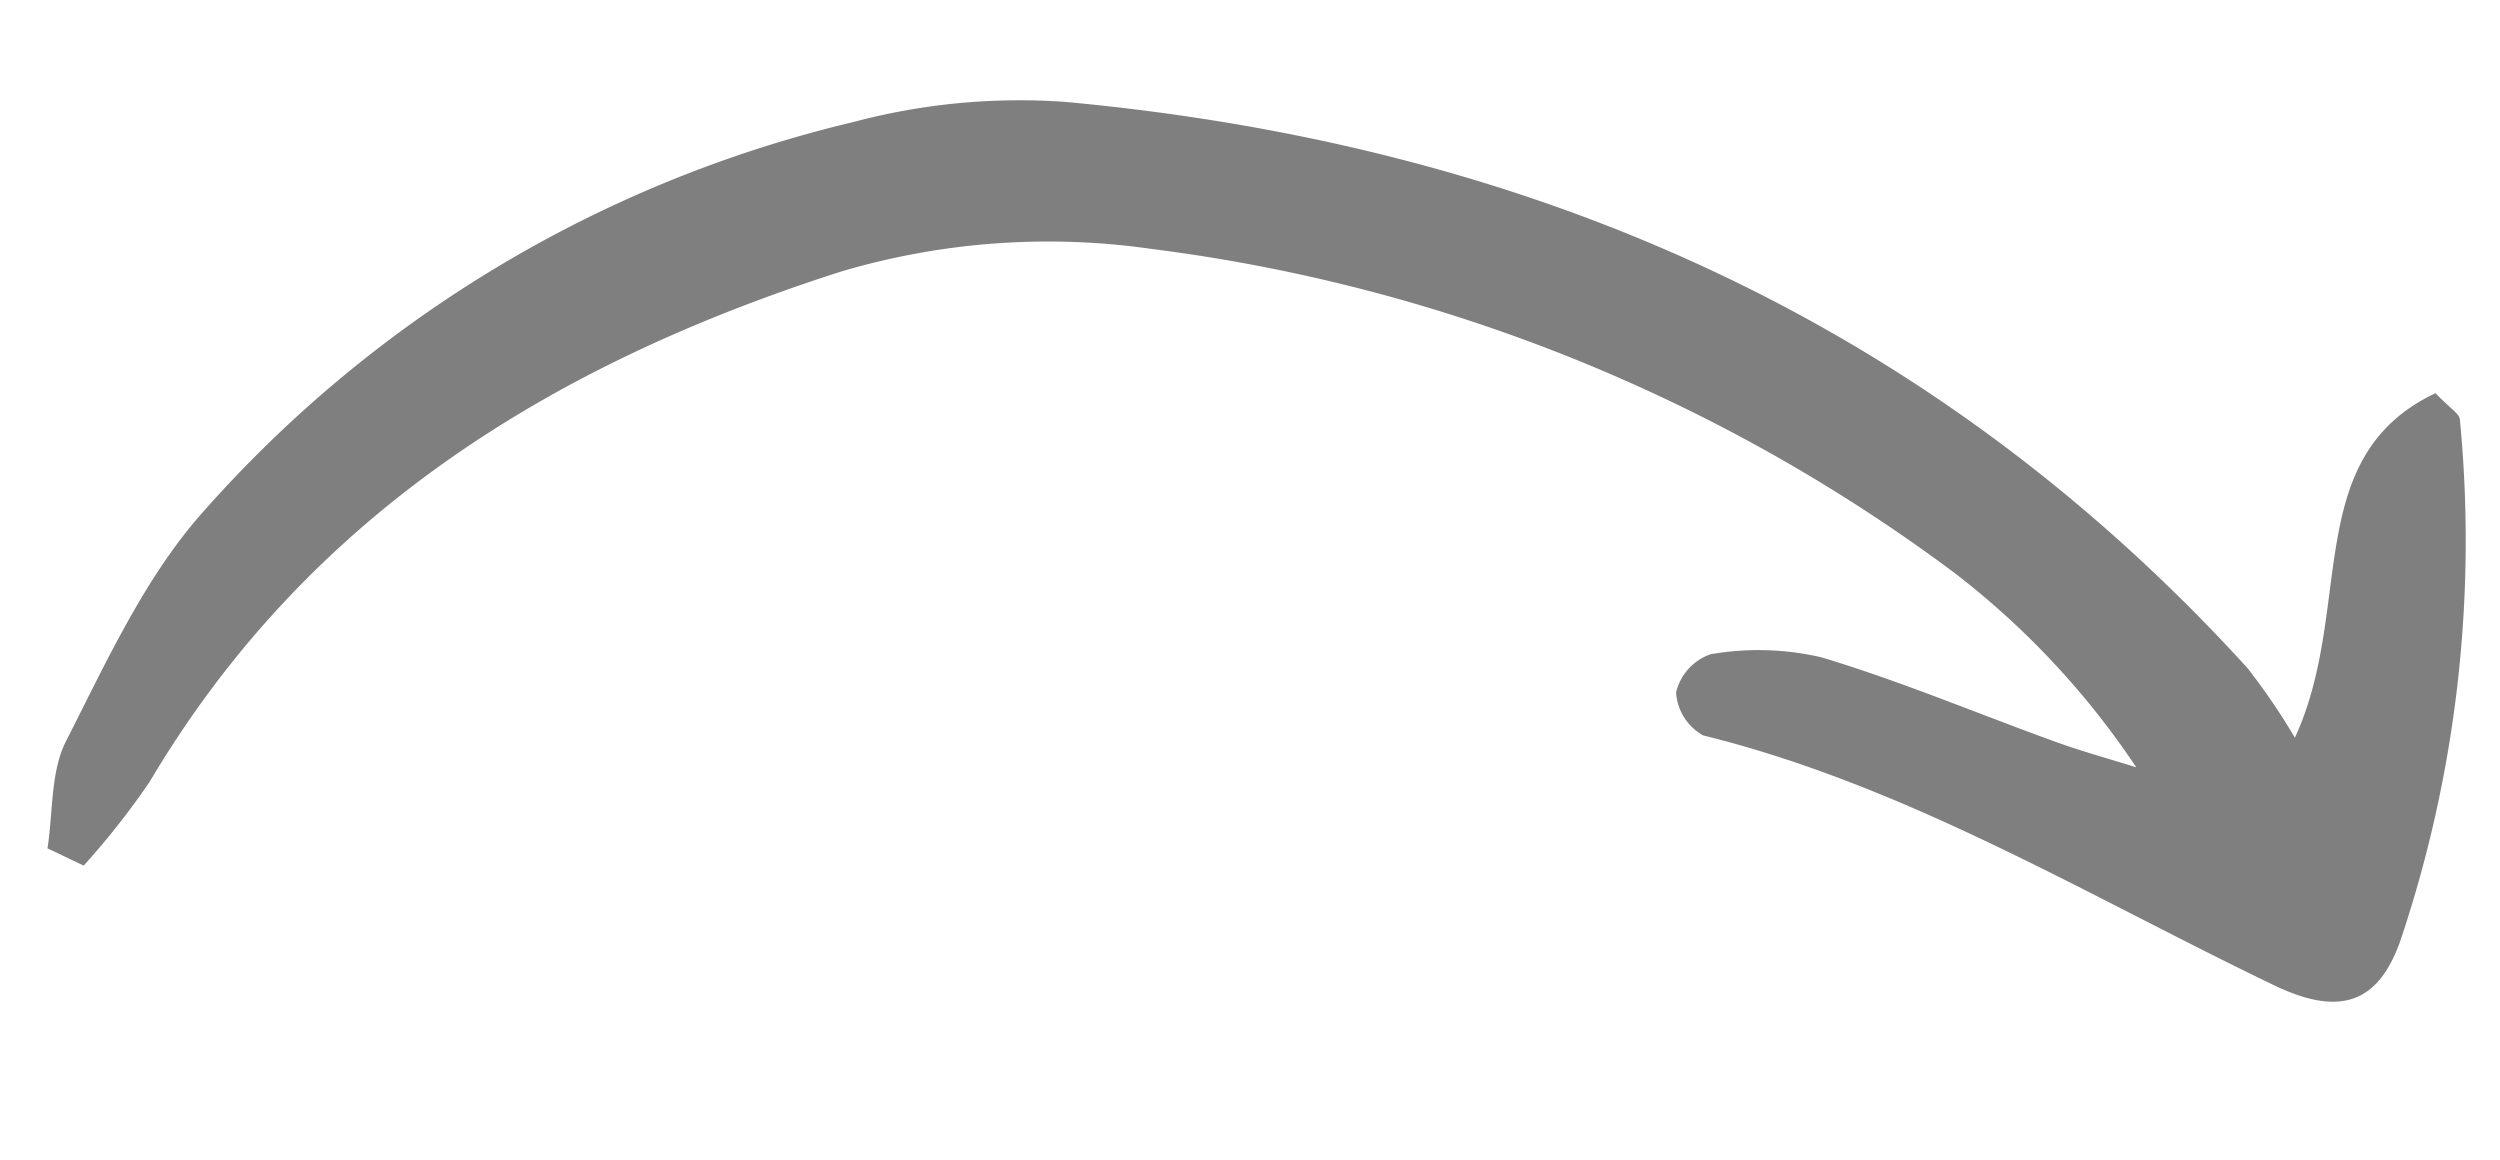 <svg xmlns="http://www.w3.org/2000/svg" width="102.644" height="47.637" viewBox="0 0 102.644 47.637">
  <path id="Path_3" data-name="Path 3" d="M130.951,35.668a31.754,31.754,0,0,0-2.943,3.244c-7.36,10.655-17.945,16.012-29.734,18.907a29.883,29.883,0,0,1-12.821.049A69.726,69.726,0,0,1,53.513,42.32,33.462,33.462,0,0,1,46.6,33.815c1.078.422,2.171.805,3.23,1.274,3.118,1.381,6.174,2.931,9.354,4.134a11.436,11.436,0,0,0,4.53.442A2.2,2.2,0,0,0,65.233,38.2a2.168,2.168,0,0,0-.986-1.838c-8.2-2.642-15.242-7.64-22.665-11.867-2.6-1.482-4.246-1.071-5.346,1.565a51.608,51.608,0,0,0-3.886,21.076c0,.242.37.477.922,1.146,5.71-2.228,3.933-8.587,6.746-13.708a26.616,26.616,0,0,0,1.752,3c12.17,15.384,28.189,23.526,46.807,26.565a26.511,26.511,0,0,0,8.729-.223,51.44,51.44,0,0,0,27.83-14.191c2.512-2.484,4.314-5.8,6.18-8.908.725-1.206.733-2.878,1.067-4.338Z" transform="translate(136.555 61.986) rotate(176)" opacity="0.5"/>
</svg>

